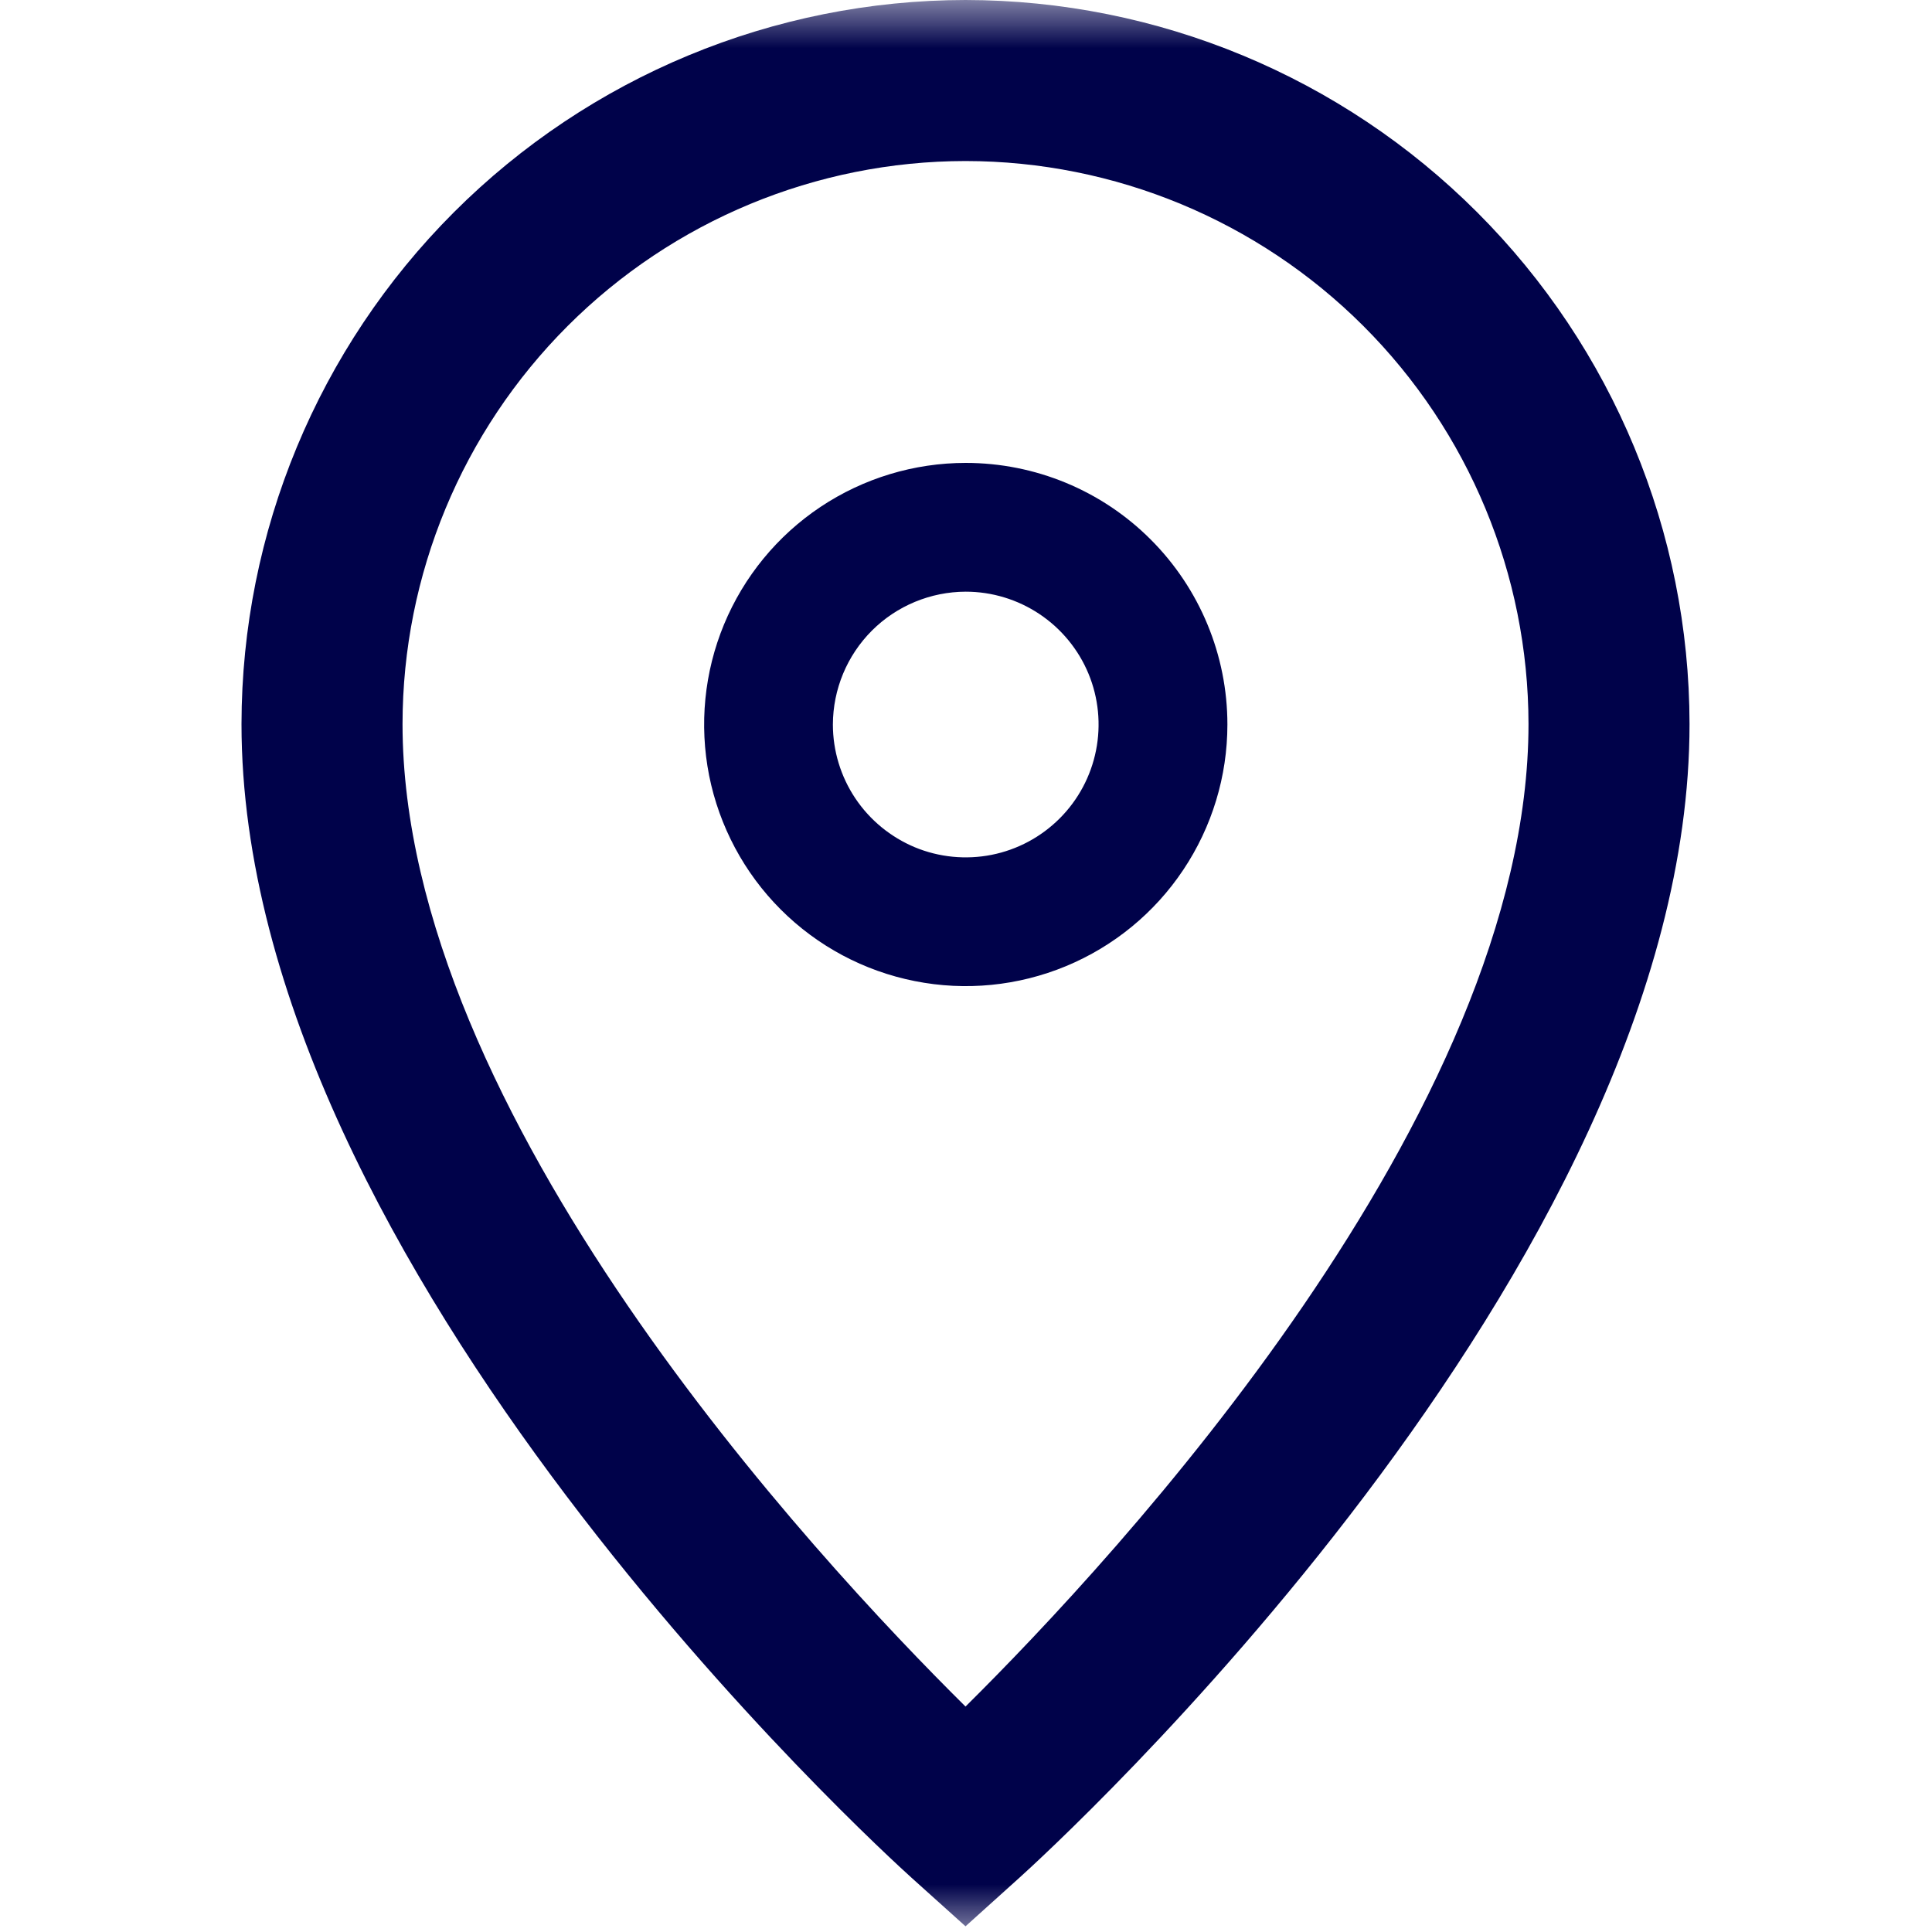 <svg fill="none" height="20" viewBox="0 0 20 20" width="20" xmlns="http://www.w3.org/2000/svg">
<g clip-path="url(#clip0_810_22250)">
  <mask id="mask0_810_22250" height="21" maskUnits="userSpaceOnUse" style="mask-type:luminance" width="21" x="-1"
        y="-1">
    <path d="M19.992 -0H-0.008V20H19.992V-0Z" fill="white"/>
  </mask>
  <g mask="url(#mask0_810_22250)">
    <path
        d="M9.995 1.667C11.54 1.668 13.021 2.283 14.114 3.375C15.207 4.468 15.821 5.949 15.823 7.495C15.823 11.527 11.55 16.126 9.995 17.666C8.439 16.126 4.167 11.527 4.167 7.495C4.168 5.949 4.783 4.468 5.876 3.375C6.968 2.283 8.45 1.668 9.995 1.667ZM9.995 -0C8.008 0.002 6.103 0.793 4.698 2.198C3.293 3.603 2.502 5.508 2.5 7.495C2.5 13.13 9.154 19.184 9.437 19.439L9.995 19.941L10.552 19.439C10.835 19.184 17.49 13.13 17.49 7.495C17.488 5.508 16.697 3.603 15.292 2.198C13.887 0.792 11.982 0.002 9.995 -0Z"
        fill="#00024A"/>
    <path
        d="M9.997 6.125C10.269 6.125 10.535 6.206 10.761 6.357C10.987 6.508 11.164 6.723 11.268 6.974C11.372 7.225 11.399 7.502 11.346 7.768C11.293 8.035 11.162 8.28 10.97 8.472C10.777 8.665 10.532 8.796 10.266 8.849C9.999 8.902 9.722 8.875 9.471 8.771C9.22 8.666 9.005 8.49 8.854 8.264C8.703 8.038 8.622 7.772 8.622 7.5C8.623 7.136 8.768 6.786 9.026 6.528C9.283 6.271 9.633 6.126 9.997 6.125ZM9.997 4.792C9.462 4.792 8.938 4.951 8.493 5.248C8.047 5.546 7.7 5.969 7.495 6.464C7.29 6.959 7.237 7.503 7.341 8.029C7.446 8.554 7.704 9.037 8.082 9.415C8.461 9.794 8.944 10.052 9.469 10.156C9.994 10.261 10.539 10.207 11.034 10.002C11.529 9.797 11.952 9.45 12.249 9.005C12.547 8.559 12.706 8.036 12.706 7.5C12.706 6.782 12.42 6.093 11.912 5.585C11.405 5.077 10.716 4.792 9.997 4.792Z"
        fill="#00024A"/>
  </g>
</g>
<defs>
  <clipPath id="clip0_810_22250">
    <rect fill="white" height="20" width="20"/>
  </clipPath>
</defs>
</svg>

